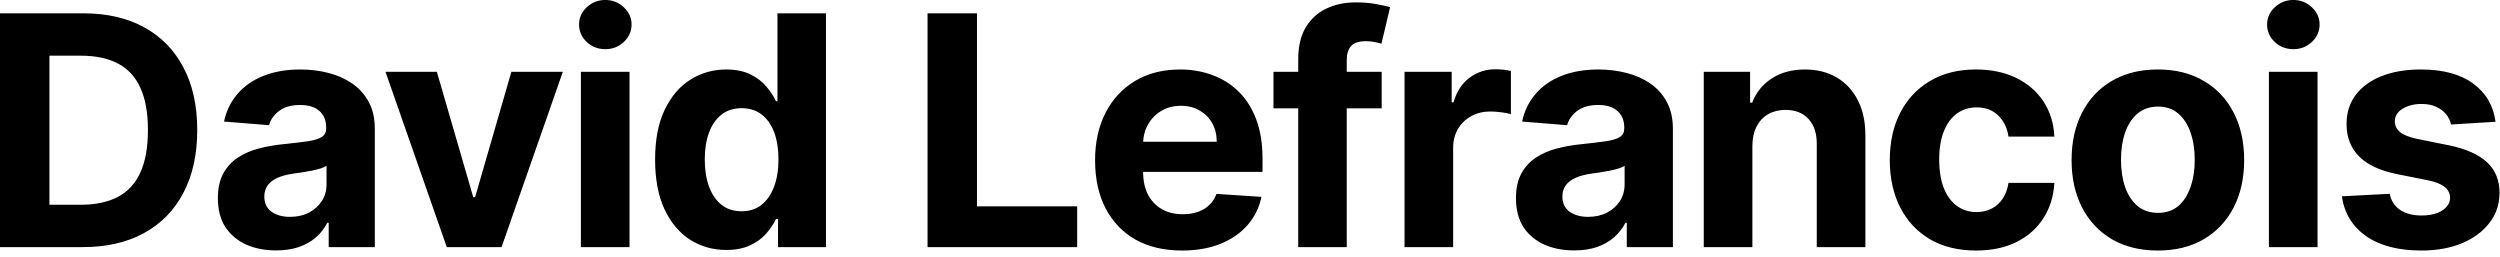 <svg width="175" height="18" viewBox="0 0 175 18" fill="none" xmlns="http://www.w3.org/2000/svg">
<path d="M5.801 17.297H0V0.933H5.849C7.495 0.933 8.912 1.261 10.1 1.916C11.288 2.566 12.201 3.501 12.84 4.721C13.485 5.94 13.807 7.4 13.807 9.099C13.807 10.804 13.485 12.268 12.84 13.494C12.201 14.719 11.282 15.659 10.084 16.314C8.891 16.969 7.463 17.297 5.801 17.297ZM3.46 14.333H5.657C6.68 14.333 7.54 14.152 8.238 13.789C8.941 13.422 9.469 12.854 9.82 12.087C10.177 11.315 10.355 10.319 10.355 9.099C10.355 7.89 10.177 6.902 9.82 6.135C9.469 5.368 8.944 4.803 8.246 4.441C7.548 4.079 6.688 3.898 5.665 3.898H3.46V14.333ZM19.326 17.529C18.543 17.529 17.845 17.393 17.232 17.121C16.62 16.844 16.135 16.437 15.778 15.899C15.427 15.355 15.251 14.679 15.251 13.869C15.251 13.187 15.376 12.615 15.626 12.151C15.877 11.688 16.218 11.315 16.649 11.033C17.081 10.75 17.571 10.537 18.119 10.393C18.673 10.25 19.254 10.148 19.861 10.09C20.575 10.015 21.15 9.946 21.587 9.882C22.024 9.813 22.341 9.712 22.538 9.578C22.735 9.445 22.833 9.248 22.833 8.987V8.939C22.833 8.433 22.674 8.042 22.354 7.765C22.04 7.488 21.592 7.349 21.012 7.349C20.399 7.349 19.912 7.485 19.549 7.757C19.187 8.023 18.948 8.359 18.83 8.763L15.682 8.508C15.842 7.762 16.156 7.118 16.625 6.574C17.094 6.026 17.698 5.605 18.439 5.312C19.185 5.013 20.047 4.864 21.028 4.864C21.709 4.864 22.362 4.944 22.985 5.104C23.614 5.264 24.17 5.512 24.655 5.847C25.145 6.183 25.531 6.614 25.814 7.142C26.096 7.664 26.237 8.289 26.237 9.019V17.297H23.009V15.595H22.913C22.716 15.979 22.453 16.317 22.122 16.61C21.792 16.897 21.395 17.124 20.932 17.289C20.468 17.449 19.933 17.529 19.326 17.529ZM20.3 15.18C20.801 15.18 21.243 15.081 21.627 14.884C22.01 14.681 22.311 14.41 22.53 14.069C22.748 13.728 22.857 13.342 22.857 12.91V11.608C22.751 11.677 22.604 11.741 22.418 11.8C22.237 11.853 22.032 11.904 21.803 11.951C21.574 11.994 21.345 12.034 21.116 12.071C20.886 12.103 20.679 12.133 20.492 12.159C20.093 12.218 19.744 12.311 19.446 12.439C19.147 12.567 18.916 12.74 18.75 12.958C18.585 13.171 18.503 13.438 18.503 13.757C18.503 14.221 18.671 14.575 19.006 14.82C19.347 15.06 19.779 15.18 20.3 15.18ZM39.4 5.024L35.109 17.297H31.274L26.984 5.024H30.579L33.128 13.805H33.256L35.797 5.024H39.4ZM40.662 17.297V5.024H44.066V17.297H40.662ZM42.372 3.442C41.866 3.442 41.432 3.274 41.069 2.939C40.713 2.598 40.534 2.19 40.534 1.716C40.534 1.248 40.713 0.845 41.069 0.51C41.432 0.169 41.866 -0.002 42.372 -0.002C42.878 -0.002 43.309 0.169 43.666 0.51C44.028 0.845 44.209 1.248 44.209 1.716C44.209 2.19 44.028 2.598 43.666 2.939C43.309 3.274 42.878 3.442 42.372 3.442ZM50.835 17.497C49.903 17.497 49.058 17.257 48.302 16.777C47.551 16.293 46.954 15.582 46.512 14.644C46.075 13.701 45.857 12.546 45.857 11.177C45.857 9.77 46.083 8.601 46.536 7.669C46.989 6.731 47.591 6.031 48.342 5.567C49.098 5.099 49.926 4.864 50.827 4.864C51.514 4.864 52.087 4.982 52.545 5.216C53.008 5.445 53.381 5.733 53.663 6.079C53.951 6.42 54.169 6.755 54.318 7.086H54.422V0.933H57.818V17.297H54.462V15.331H54.318C54.159 15.672 53.932 16.011 53.639 16.346C53.352 16.676 52.976 16.951 52.513 17.169C52.054 17.387 51.495 17.497 50.835 17.497ZM51.913 14.788C52.462 14.788 52.925 14.639 53.304 14.341C53.687 14.037 53.98 13.614 54.182 13.07C54.39 12.527 54.494 11.89 54.494 11.161C54.494 10.431 54.393 9.797 54.191 9.259C53.988 8.721 53.695 8.305 53.312 8.012C52.928 7.719 52.462 7.573 51.913 7.573C51.354 7.573 50.883 7.725 50.499 8.028C50.116 8.332 49.825 8.753 49.628 9.291C49.431 9.829 49.333 10.452 49.333 11.161C49.333 11.874 49.431 12.505 49.628 13.054C49.831 13.598 50.121 14.024 50.499 14.333C50.883 14.636 51.354 14.788 51.913 14.788ZM64.928 17.297V0.933H68.388V14.444H75.403V17.297H64.928ZM82.743 17.537C81.481 17.537 80.394 17.281 79.483 16.77C78.578 16.253 77.88 15.523 77.39 14.58C76.9 13.632 76.655 12.511 76.655 11.216C76.655 9.954 76.9 8.846 77.39 7.893C77.88 6.939 78.57 6.196 79.459 5.663C80.354 5.131 81.403 4.864 82.607 4.864C83.417 4.864 84.171 4.995 84.869 5.256C85.572 5.512 86.184 5.898 86.706 6.414C87.234 6.931 87.644 7.581 87.937 8.364C88.23 9.142 88.376 10.053 88.376 11.097V12.031H78.013V9.922H85.172C85.172 9.432 85.066 8.998 84.853 8.62C84.639 8.241 84.344 7.946 83.966 7.733C83.593 7.514 83.159 7.405 82.663 7.405C82.147 7.405 81.689 7.525 81.289 7.765C80.895 7.999 80.586 8.316 80.362 8.716C80.138 9.11 80.024 9.549 80.019 10.034V12.039C80.019 12.647 80.13 13.171 80.354 13.614C80.583 14.056 80.906 14.396 81.321 14.636C81.737 14.876 82.229 14.996 82.799 14.996C83.177 14.996 83.524 14.943 83.838 14.836C84.152 14.729 84.421 14.57 84.645 14.357C84.869 14.143 85.039 13.883 85.156 13.573L88.304 13.781C88.144 14.538 87.817 15.198 87.322 15.763C86.832 16.322 86.198 16.759 85.42 17.073C84.647 17.382 83.755 17.537 82.743 17.537ZM96.717 5.024V7.581H89.143V5.024H96.717ZM90.876 17.297V4.137C90.876 3.248 91.05 2.51 91.396 1.924C91.747 1.338 92.227 0.899 92.834 0.606C93.441 0.313 94.131 0.166 94.903 0.166C95.425 0.166 95.902 0.206 96.334 0.286C96.77 0.366 97.095 0.438 97.308 0.502L96.701 3.059C96.568 3.016 96.403 2.976 96.206 2.939C96.014 2.901 95.817 2.883 95.615 2.883C95.114 2.883 94.765 3 94.568 3.234C94.371 3.463 94.272 3.786 94.272 4.201V17.297H90.876ZM98.317 17.297V5.024H101.617V7.165H101.744C101.968 6.404 102.344 5.828 102.871 5.44C103.398 5.045 104.006 4.848 104.693 4.848C104.863 4.848 105.047 4.859 105.244 4.88C105.441 4.902 105.614 4.931 105.763 4.968V7.988C105.604 7.941 105.383 7.898 105.1 7.861C104.818 7.823 104.56 7.805 104.325 7.805C103.824 7.805 103.377 7.914 102.983 8.132C102.594 8.345 102.285 8.644 102.056 9.027C101.832 9.411 101.72 9.853 101.72 10.354V17.297H98.317ZM110.191 17.529C109.408 17.529 108.71 17.393 108.098 17.121C107.485 16.844 107.001 16.437 106.644 15.899C106.292 15.355 106.116 14.679 106.116 13.869C106.116 13.187 106.242 12.615 106.492 12.151C106.742 11.688 107.083 11.315 107.515 11.033C107.946 10.75 108.436 10.537 108.985 10.393C109.539 10.25 110.119 10.148 110.727 10.09C111.44 10.015 112.016 9.946 112.452 9.882C112.889 9.813 113.206 9.712 113.403 9.578C113.6 9.445 113.699 9.248 113.699 8.987V8.939C113.699 8.433 113.539 8.042 113.219 7.765C112.905 7.488 112.458 7.349 111.877 7.349C111.265 7.349 110.777 7.485 110.415 7.757C110.053 8.023 109.813 8.359 109.696 8.763L106.548 8.508C106.708 7.762 107.022 7.118 107.491 6.574C107.959 6.026 108.564 5.605 109.304 5.312C110.05 5.013 110.913 4.864 111.893 4.864C112.575 4.864 113.227 4.944 113.851 5.104C114.479 5.264 115.036 5.512 115.521 5.847C116.011 6.183 116.397 6.614 116.679 7.142C116.961 7.664 117.103 8.289 117.103 9.019V17.297H113.875V15.595H113.779C113.582 15.979 113.318 16.317 112.988 16.61C112.658 16.897 112.261 17.124 111.797 17.289C111.334 17.449 110.798 17.529 110.191 17.529ZM111.166 15.18C111.667 15.18 112.109 15.081 112.492 14.884C112.876 14.681 113.177 14.41 113.395 14.069C113.614 13.728 113.723 13.342 113.723 12.91V11.608C113.616 11.677 113.47 11.741 113.283 11.8C113.102 11.853 112.897 11.904 112.668 11.951C112.439 11.994 112.21 12.034 111.981 12.071C111.752 12.103 111.544 12.133 111.358 12.159C110.958 12.218 110.609 12.311 110.311 12.439C110.013 12.567 109.781 12.74 109.616 12.958C109.451 13.171 109.368 13.438 109.368 13.757C109.368 14.221 109.536 14.575 109.872 14.82C110.213 15.06 110.644 15.18 111.166 15.18ZM122.667 10.202V17.297H119.263V5.024H122.507V7.189H122.651C122.923 6.476 123.378 5.911 124.017 5.496C124.657 5.075 125.432 4.864 126.343 4.864C127.195 4.864 127.938 5.051 128.572 5.424C129.206 5.797 129.698 6.329 130.05 7.022C130.402 7.709 130.577 8.529 130.577 9.483V17.297H127.174V10.09C127.179 9.339 126.987 8.753 126.598 8.332C126.209 7.906 125.674 7.693 124.992 7.693C124.534 7.693 124.129 7.791 123.778 7.988C123.432 8.186 123.16 8.473 122.963 8.851C122.771 9.224 122.672 9.674 122.667 10.202ZM138.325 17.537C137.068 17.537 135.987 17.27 135.081 16.738C134.181 16.2 133.488 15.454 133.004 14.5C132.524 13.547 132.285 12.45 132.285 11.209C132.285 9.951 132.527 8.849 133.012 7.901C133.502 6.947 134.197 6.204 135.097 5.671C135.997 5.133 137.068 4.864 138.309 4.864C139.38 4.864 140.317 5.059 141.122 5.448C141.926 5.836 142.562 6.382 143.031 7.086C143.5 7.789 143.758 8.614 143.806 9.562H140.594C140.504 8.95 140.264 8.457 139.875 8.084C139.492 7.706 138.988 7.517 138.365 7.517C137.838 7.517 137.377 7.661 136.983 7.949C136.594 8.231 136.29 8.644 136.072 9.187C135.853 9.73 135.744 10.388 135.744 11.161C135.744 11.944 135.851 12.609 136.064 13.158C136.282 13.707 136.589 14.125 136.983 14.412C137.377 14.7 137.838 14.844 138.365 14.844C138.754 14.844 139.103 14.764 139.412 14.604C139.726 14.444 139.984 14.213 140.187 13.909C140.394 13.6 140.53 13.23 140.594 12.799H143.806C143.753 13.736 143.497 14.562 143.039 15.275C142.586 15.984 141.961 16.538 141.162 16.937C140.363 17.337 139.417 17.537 138.325 17.537ZM151.051 17.537C149.809 17.537 148.736 17.273 147.831 16.746C146.93 16.213 146.235 15.473 145.745 14.524C145.255 13.571 145.01 12.466 145.01 11.209C145.01 9.941 145.255 8.833 145.745 7.885C146.235 6.931 146.93 6.191 147.831 5.663C148.736 5.131 149.809 4.864 151.051 4.864C152.292 4.864 153.362 5.131 154.263 5.663C155.168 6.191 155.866 6.931 156.356 7.885C156.846 8.833 157.091 9.941 157.091 11.209C157.091 12.466 156.846 13.571 156.356 14.524C155.866 15.473 155.168 16.213 154.263 16.746C153.362 17.273 152.292 17.537 151.051 17.537ZM151.067 14.9C151.631 14.9 152.103 14.74 152.481 14.421C152.859 14.095 153.144 13.653 153.336 13.094C153.533 12.535 153.631 11.898 153.631 11.184C153.631 10.471 153.533 9.834 153.336 9.275C153.144 8.716 152.859 8.273 152.481 7.949C152.103 7.624 151.631 7.461 151.067 7.461C150.497 7.461 150.017 7.624 149.628 7.949C149.245 8.273 148.955 8.716 148.757 9.275C148.566 9.834 148.47 10.471 148.47 11.184C148.47 11.898 148.566 12.535 148.757 13.094C148.955 13.653 149.245 14.095 149.628 14.421C150.017 14.74 150.497 14.9 151.067 14.9ZM158.824 17.297V5.024H162.228V17.297H158.824ZM160.534 3.442C160.028 3.442 159.594 3.274 159.232 2.939C158.875 2.598 158.697 2.19 158.697 1.716C158.697 1.248 158.875 0.845 159.232 0.51C159.594 0.169 160.028 -0.002 160.534 -0.002C161.04 -0.002 161.472 0.169 161.829 0.51C162.191 0.845 162.372 1.248 162.372 1.716C162.372 2.19 162.191 2.598 161.829 2.939C161.472 3.274 161.04 3.442 160.534 3.442ZM174.686 8.524L171.57 8.716C171.517 8.449 171.402 8.21 171.226 7.996C171.051 7.778 170.819 7.605 170.531 7.477C170.249 7.344 169.911 7.277 169.516 7.277C168.989 7.277 168.544 7.389 168.182 7.613C167.82 7.831 167.639 8.124 167.639 8.492C167.639 8.785 167.756 9.032 167.99 9.235C168.225 9.437 168.627 9.6 169.197 9.722L171.418 10.17C172.611 10.415 173.501 10.809 174.087 11.352C174.673 11.896 174.966 12.609 174.966 13.494C174.966 14.298 174.729 15.004 174.255 15.611C173.786 16.218 173.141 16.692 172.321 17.033C171.506 17.369 170.566 17.537 169.5 17.537C167.876 17.537 166.581 17.198 165.617 16.522C164.658 15.84 164.097 14.913 163.931 13.741L167.279 13.566C167.38 14.061 167.625 14.439 168.014 14.7C168.403 14.956 168.901 15.084 169.508 15.084C170.105 15.084 170.584 14.969 170.947 14.74C171.314 14.506 171.501 14.205 171.506 13.837C171.501 13.528 171.37 13.275 171.114 13.078C170.859 12.876 170.465 12.721 169.932 12.615L167.807 12.191C166.608 11.951 165.716 11.536 165.13 10.945C164.549 10.354 164.259 9.6 164.259 8.684C164.259 7.895 164.472 7.216 164.898 6.646C165.33 6.076 165.934 5.637 166.712 5.328C167.495 5.019 168.411 4.864 169.461 4.864C171.011 4.864 172.23 5.192 173.12 5.847C174.015 6.502 174.537 7.395 174.686 8.524Z" fill="black"/>
</svg>
